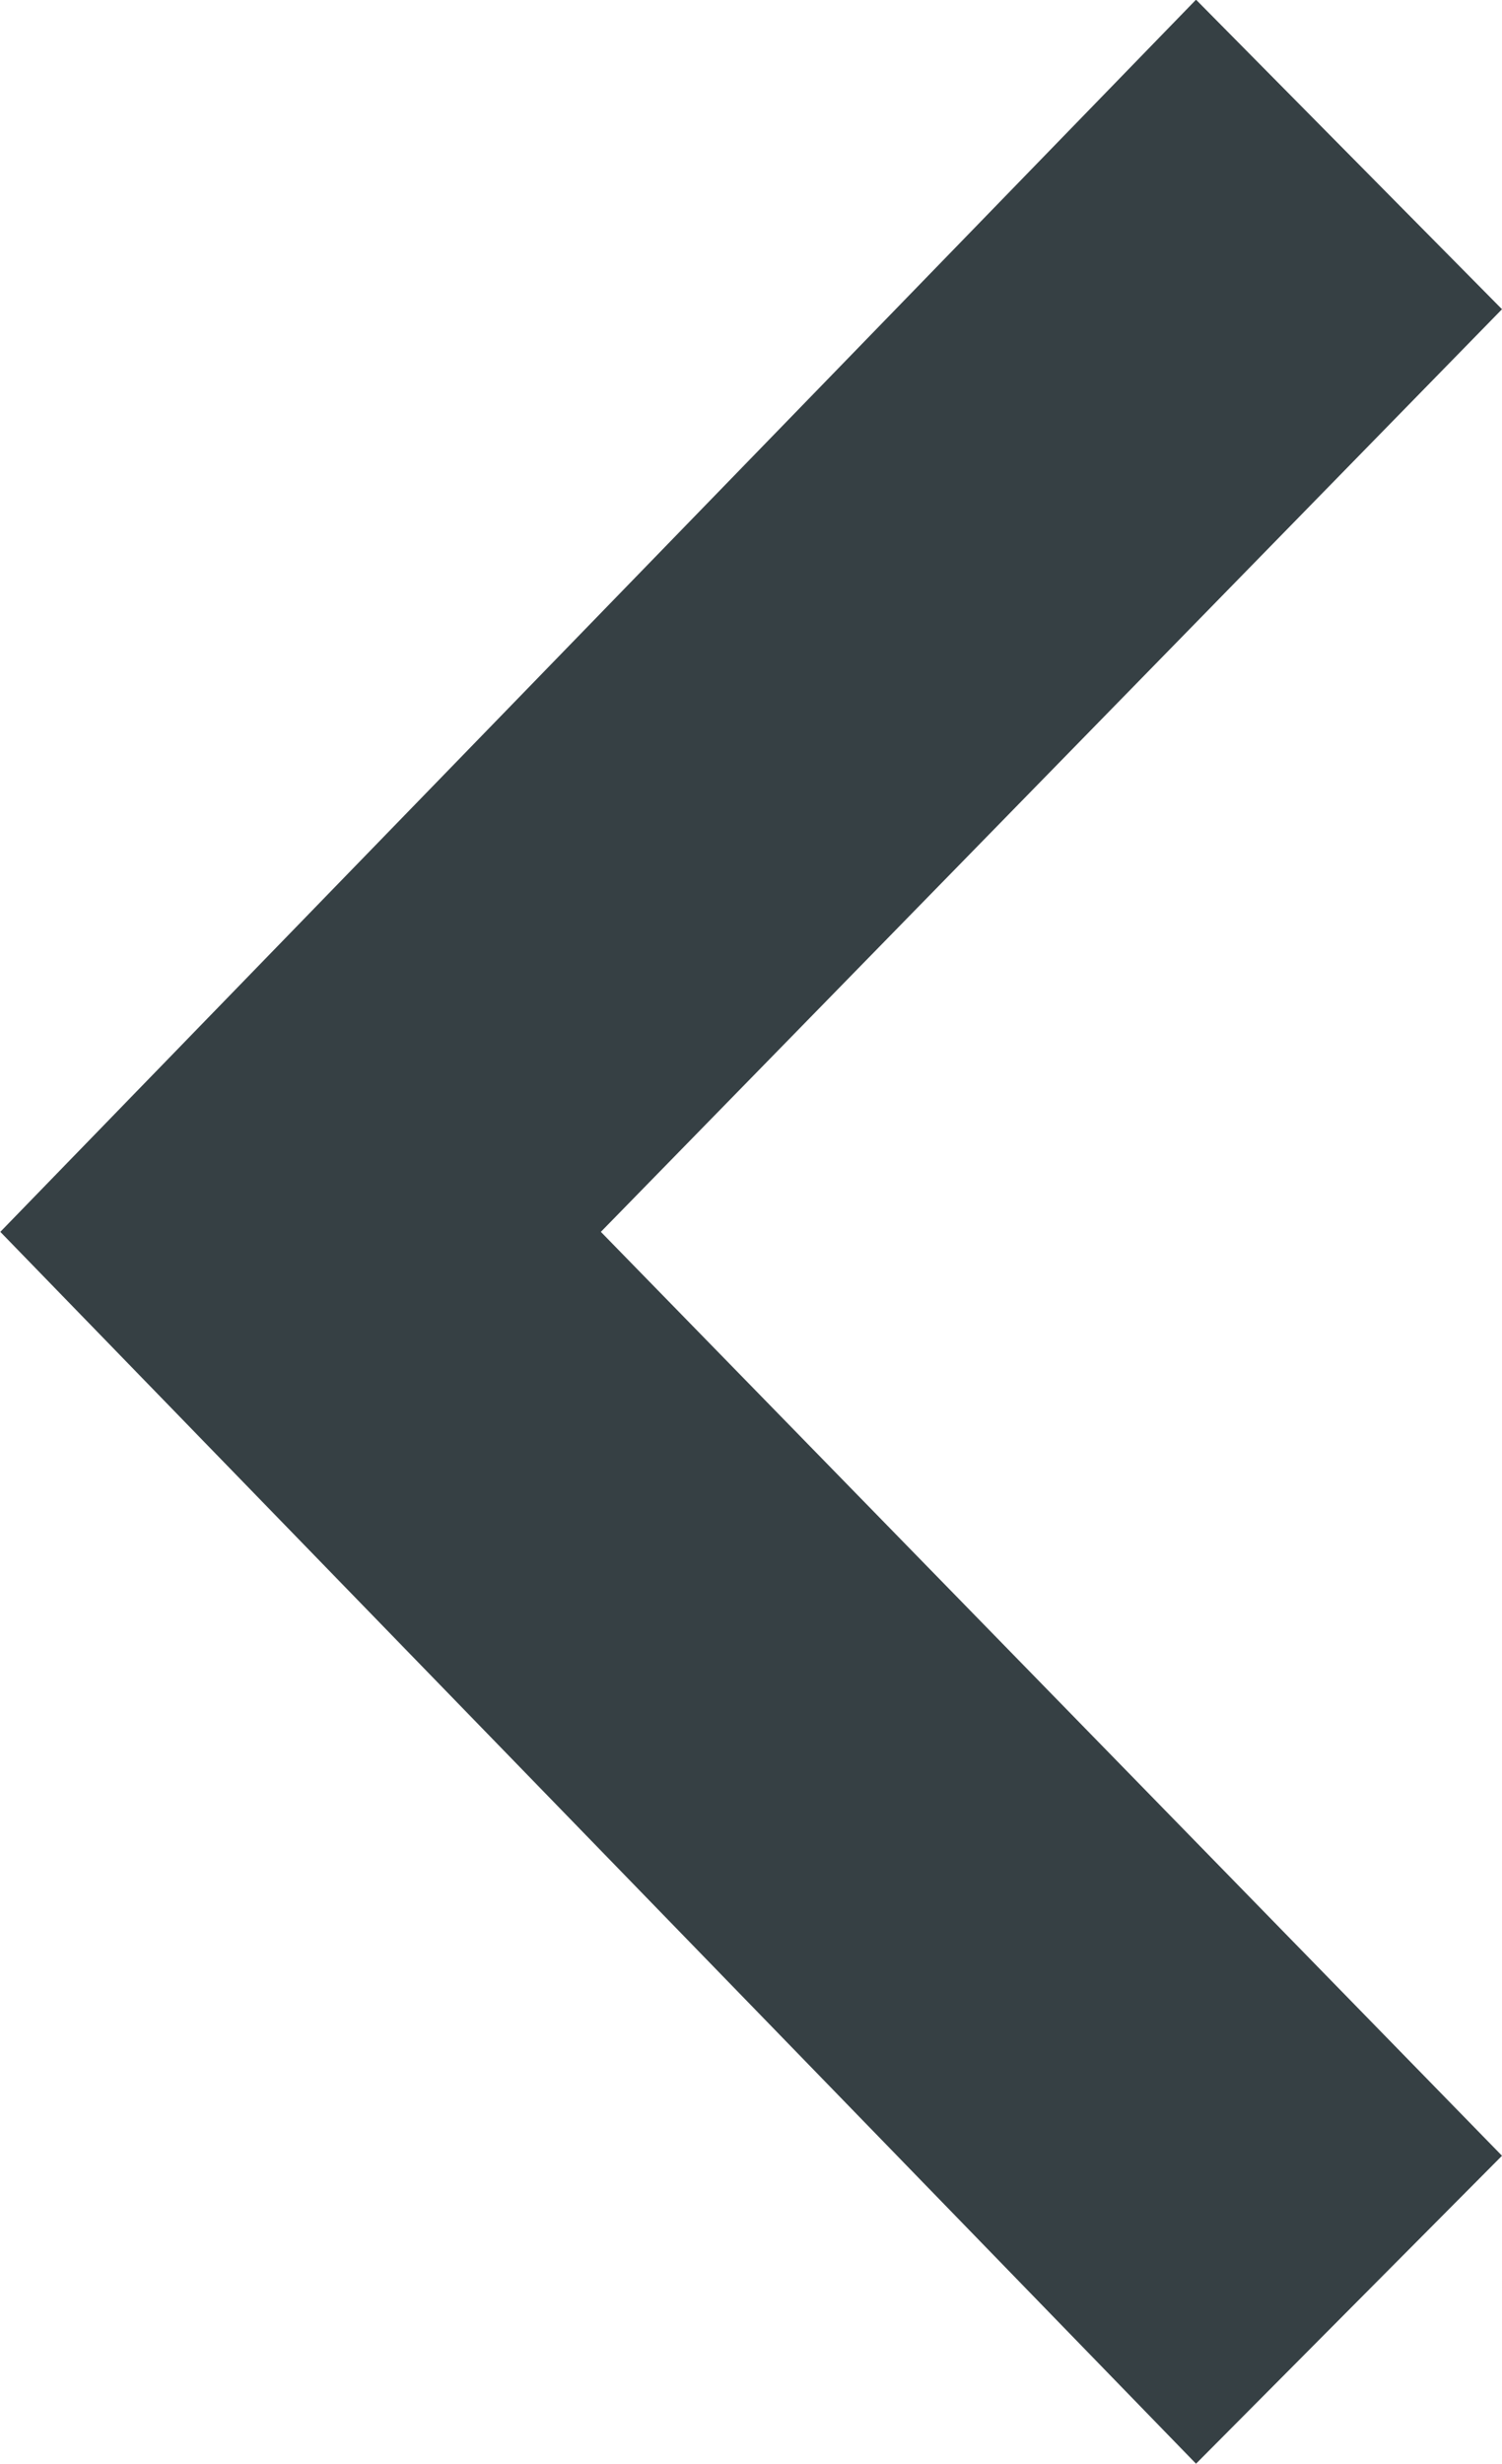 <svg xmlns="http://www.w3.org/2000/svg" width="4.742" height="7.776" viewBox="0 0 4.742 7.776">
  <path id="iconmonstr-arrow-25" d="M0,.972.966,0,4.741,3.888.966,7.777,0,6.8,2.845,3.888Z" transform="translate(4.742 7.776) rotate(180)" fill="#364044"/>
</svg>



